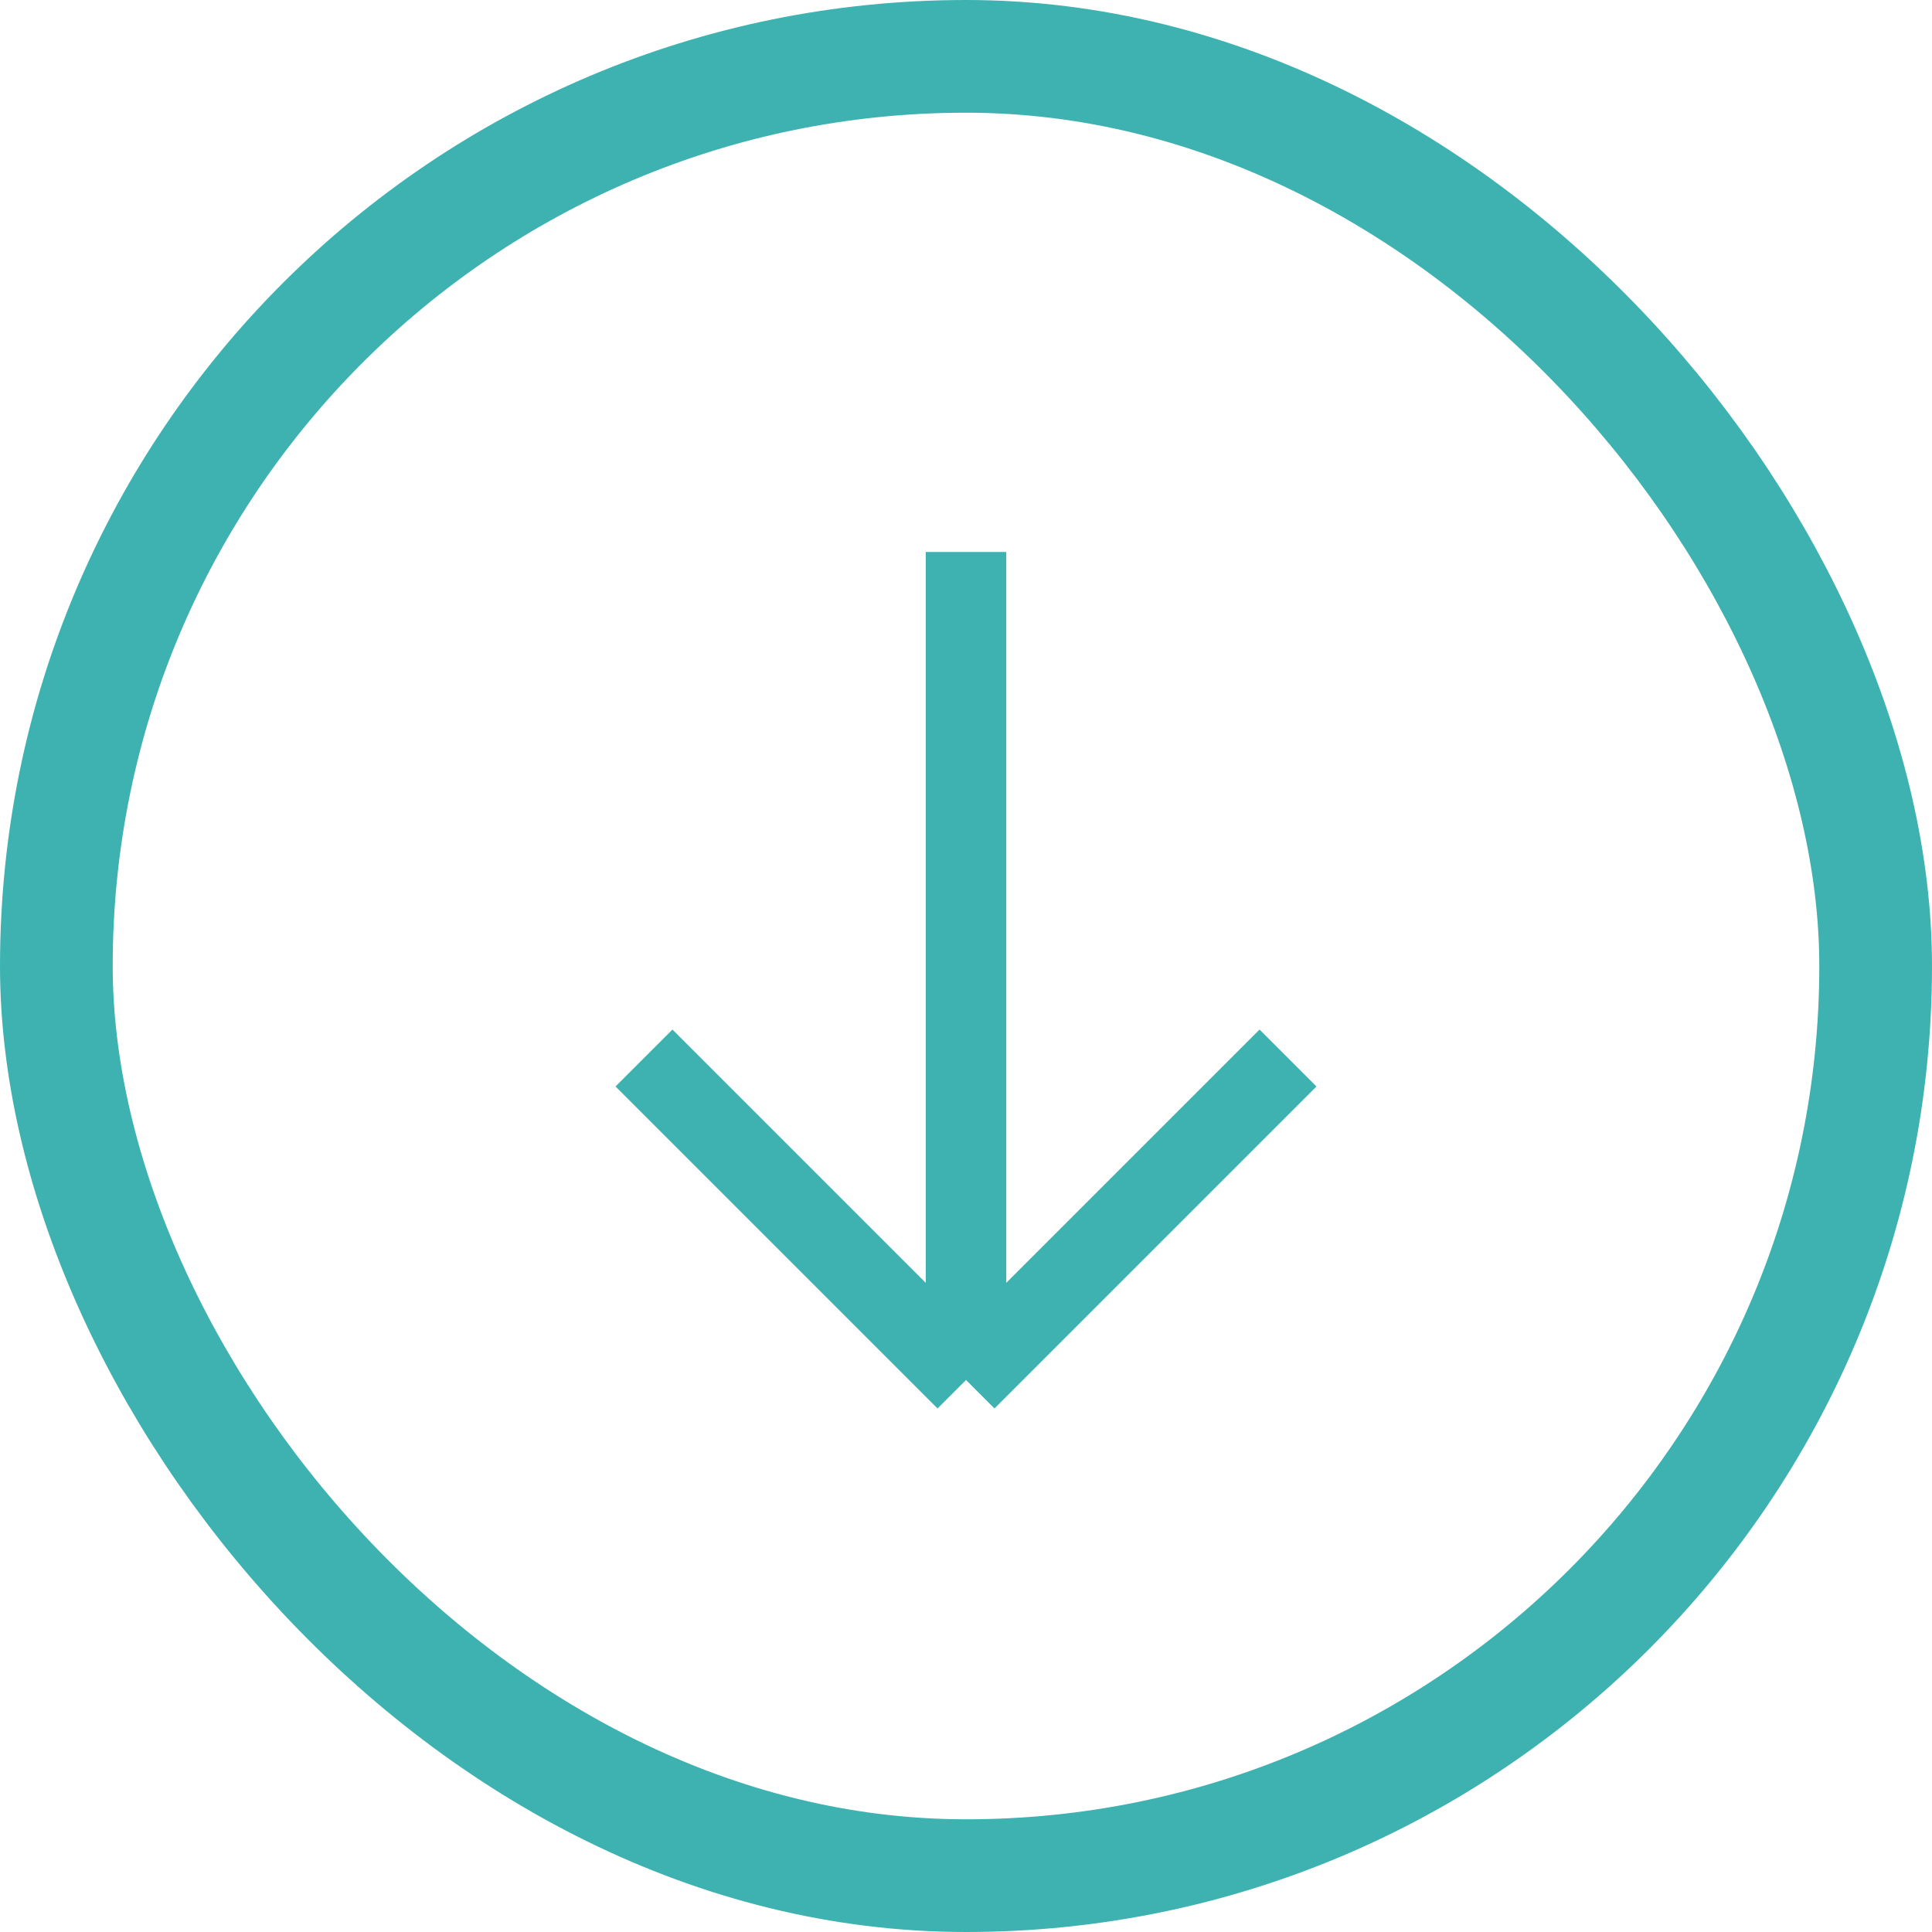 <svg width="24" height="24" viewBox="0 0 24 24" fill="none" xmlns="http://www.w3.org/2000/svg">
<rect x="0.7" y="0.7" width="22.6" height="22.6" rx="11.3" stroke="#3EB2B0" stroke-width="1.4"/>
<path d="M12 6.857V12V17.143M12 17.143L16 13.143M12 17.143L8 13.143" stroke="#3EB2B0"/>
</svg>
